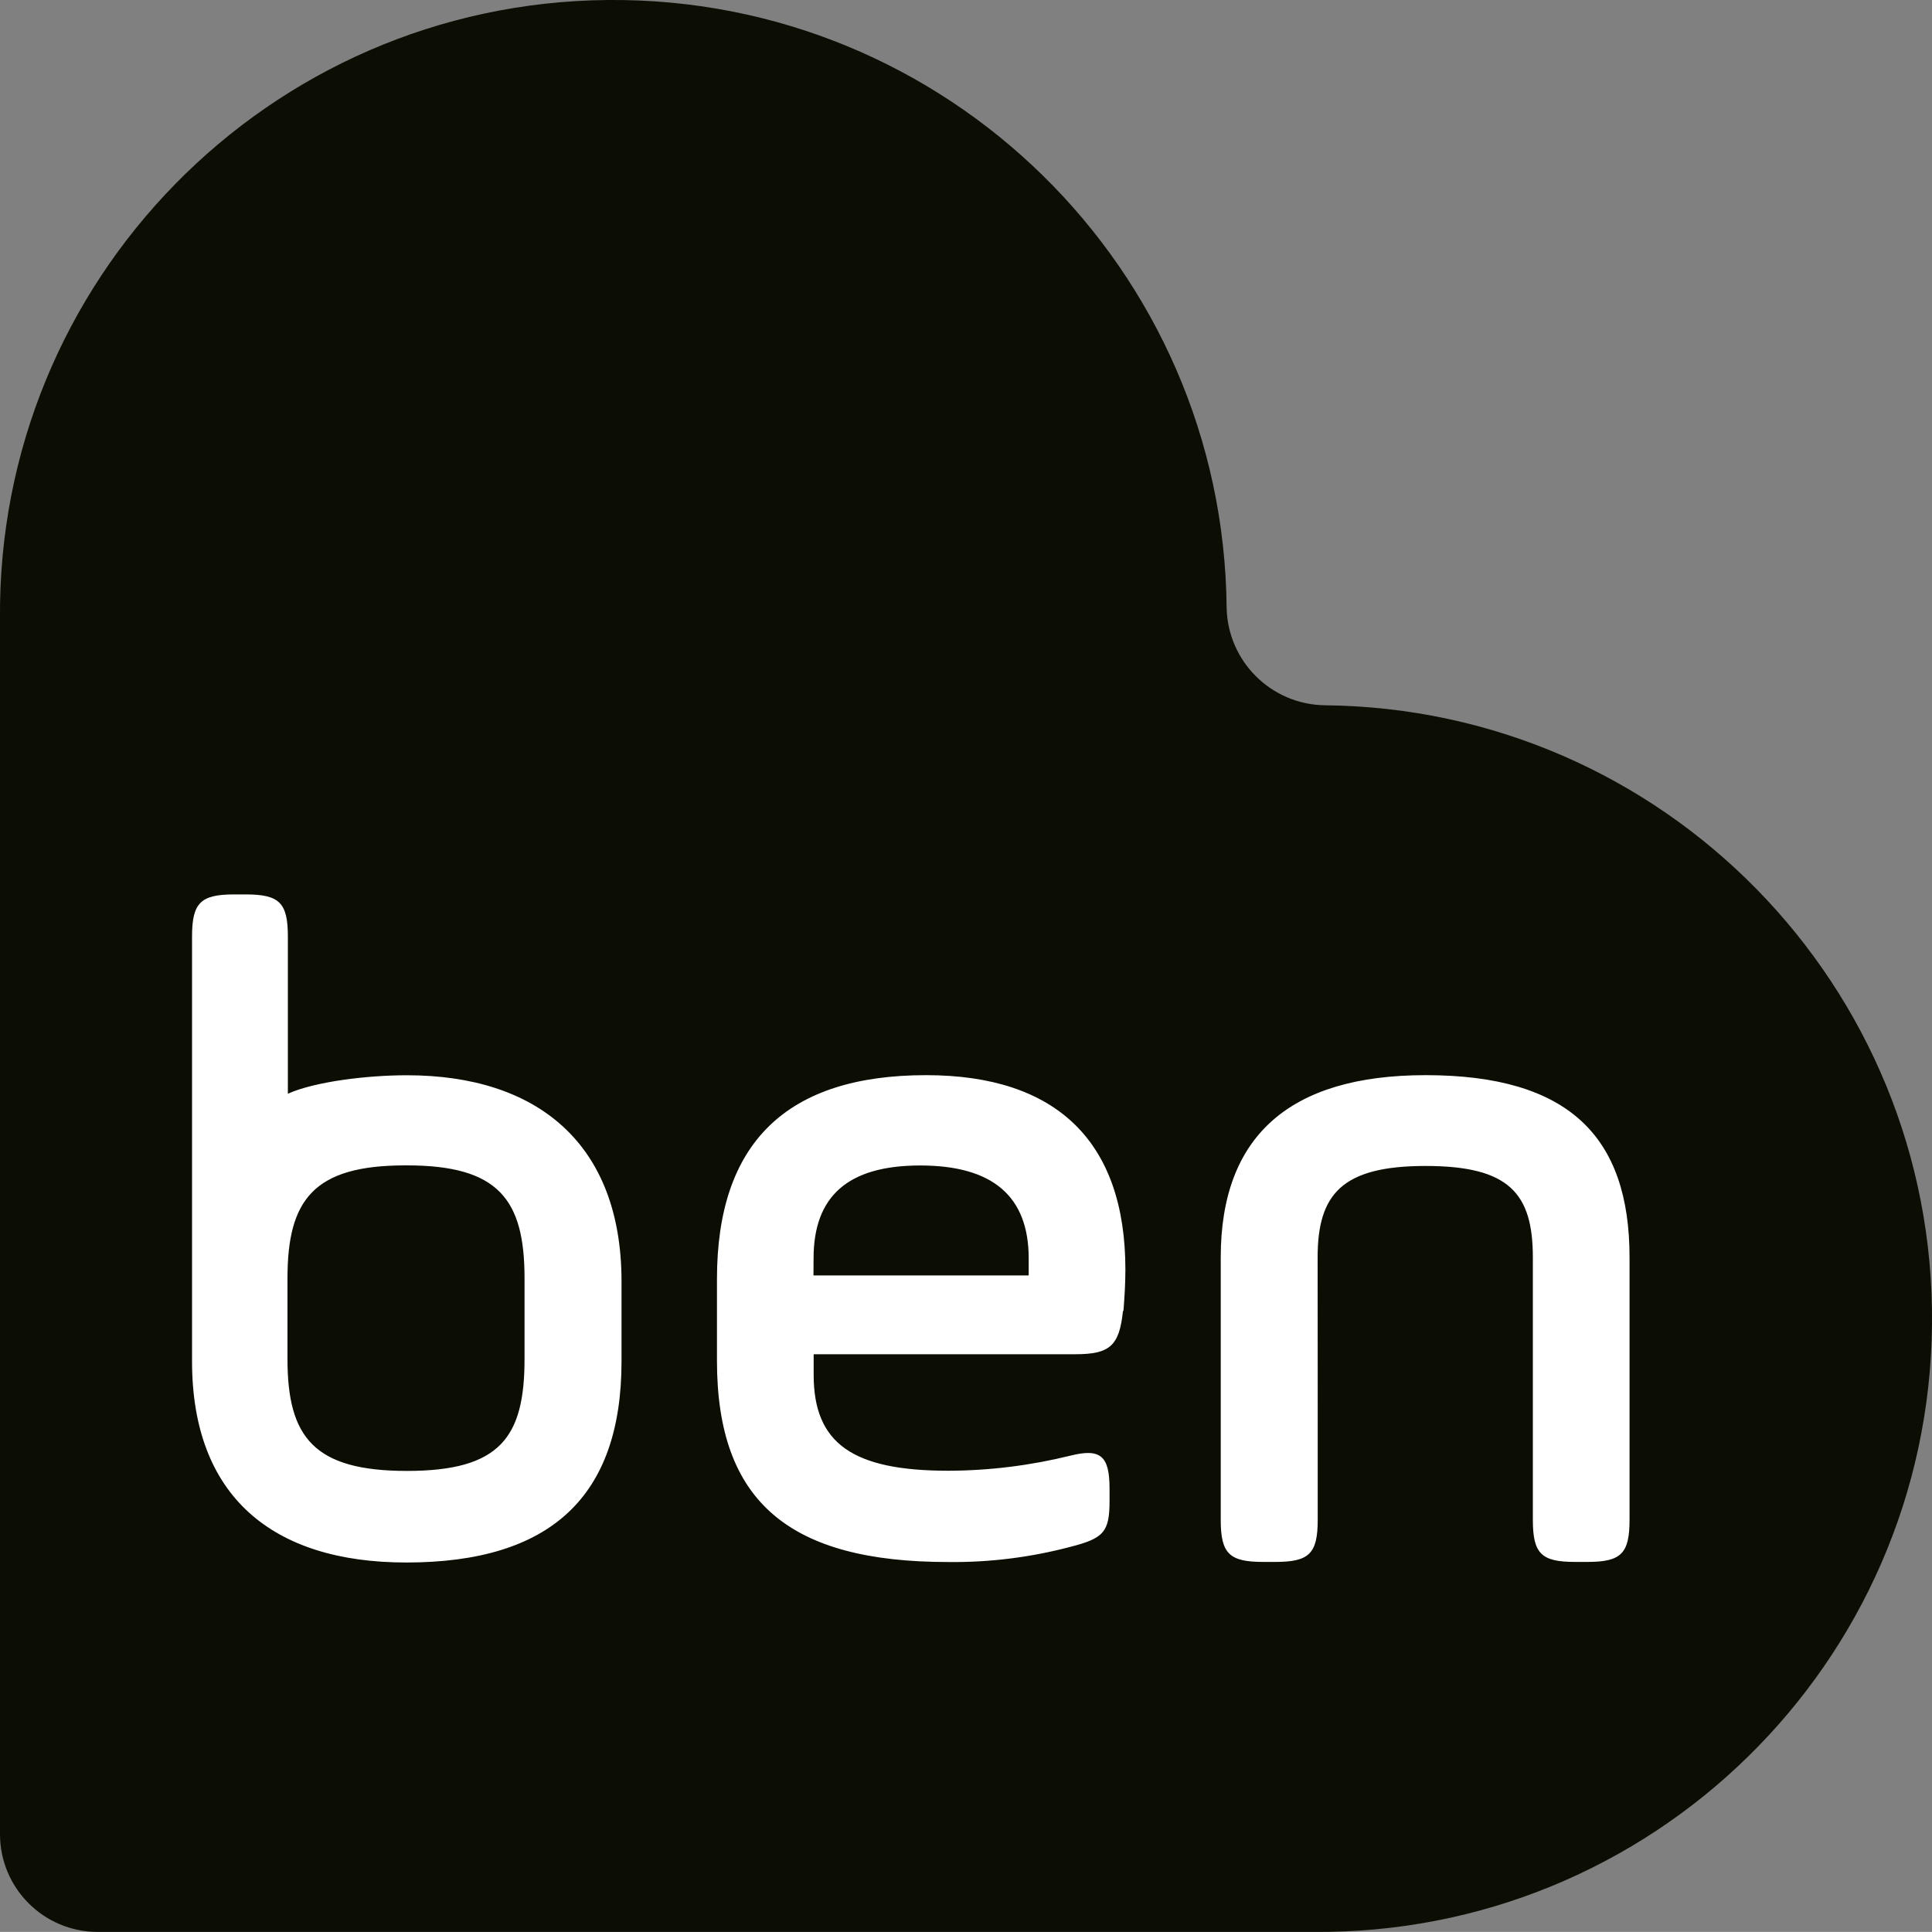 <?xml version="1.0" encoding="UTF-8"?>
<svg xmlns="http://www.w3.org/2000/svg" viewBox="0 0 2000 1999.9" style="enable-background:new 0 0 2000 1999.9" xml:space="preserve">
  <rect x="0" y="0" width="2000" height="1999.9" fill="#808080" stroke="none"/>
  <path d="M1371.3 730.1c-55.6-.9-100.5-45.6-101.5-101.2C1266.4 278.2 979.5-3.3 628.8 0S-3.3 290.4 0 641v1257.9c.1 55.7 45.2 100.9 101 101h1257.9c350.6 3.4 637.7-278 641.1-628.7 3.4-350.7-278.1-637.7-628.7-641.1z" style="fill-rule:evenodd;clip-rule:evenodd;fill:#0c0d03"></path>
  <path d="M1162.5 1357.1c-3.8 36.1-13.5 44.8-49.5 44.8H842.3v21.4c0 71.1 40.6 99.2 139.3 99.2 42.6-.1 85-5.4 126.4-15.6 31.1-7.8 40.6 0 40.6 34.1v12.7c0 32.1-6 38.8-40.6 47.6-41.2 10.9-83.8 16.2-126.4 15.7-163.5 0-239.4-61.4-239.4-208.3V1324c0-141 72-211 216.5-211 135.3 0 206.3 69 206.3 201.3 0 14.6-.9 28.3-2 42.8h-.5zm-741.3-244c-40.6 0-94.7 6.4-123.2 19.1V969.6c0-35.1-8.7-43.7-43.7-43.7h-11.8c-34.9 0-43.7 8.7-43.7 43.7v439.6c0 139.3 82.7 208.3 221.8 208.3 148.9 0 222.8-67.7 222.8-208.3v-83.5c-.4-141.6-86.8-212.6-222.2-212.6zM543 1406.8c0 81.2-25.3 115.9-121.8 115.9s-123.6-35.1-123.6-115.9v-83.6c0-81.2 27.1-116.8 121.8-116.8h1.8c94.7 0 121.8 35.1 121.8 116.8v83.6zm821.1 166.4c0 35.1-8.8 43.7-43.9 43.7h-12.5c-35.3 0-44-8.7-44-43.7v-271.5c0-125.5 71.1-188.7 212.1-188.7 147.8 0 211.1 63.2 211.1 188.7v271.5c0 35.1-8.7 43.7-43.7 43.7h-12.7c-35.1 0-43.7-8.7-43.7-43.7v-271.5c0-66.2-24.4-94.7-111-94.7s-111.8 29.1-111.8 94.7c.1 0 .1 271.5.1 271.5zm-522-252.9h222.8v-17.6c0-64.2-37.1-96.2-112.3-96.2s-110.4 32.1-110.4 96.2l-.1 17.6z" style="fill-rule:evenodd;clip-rule:evenodd;fill:#fff"></path>
</svg>
